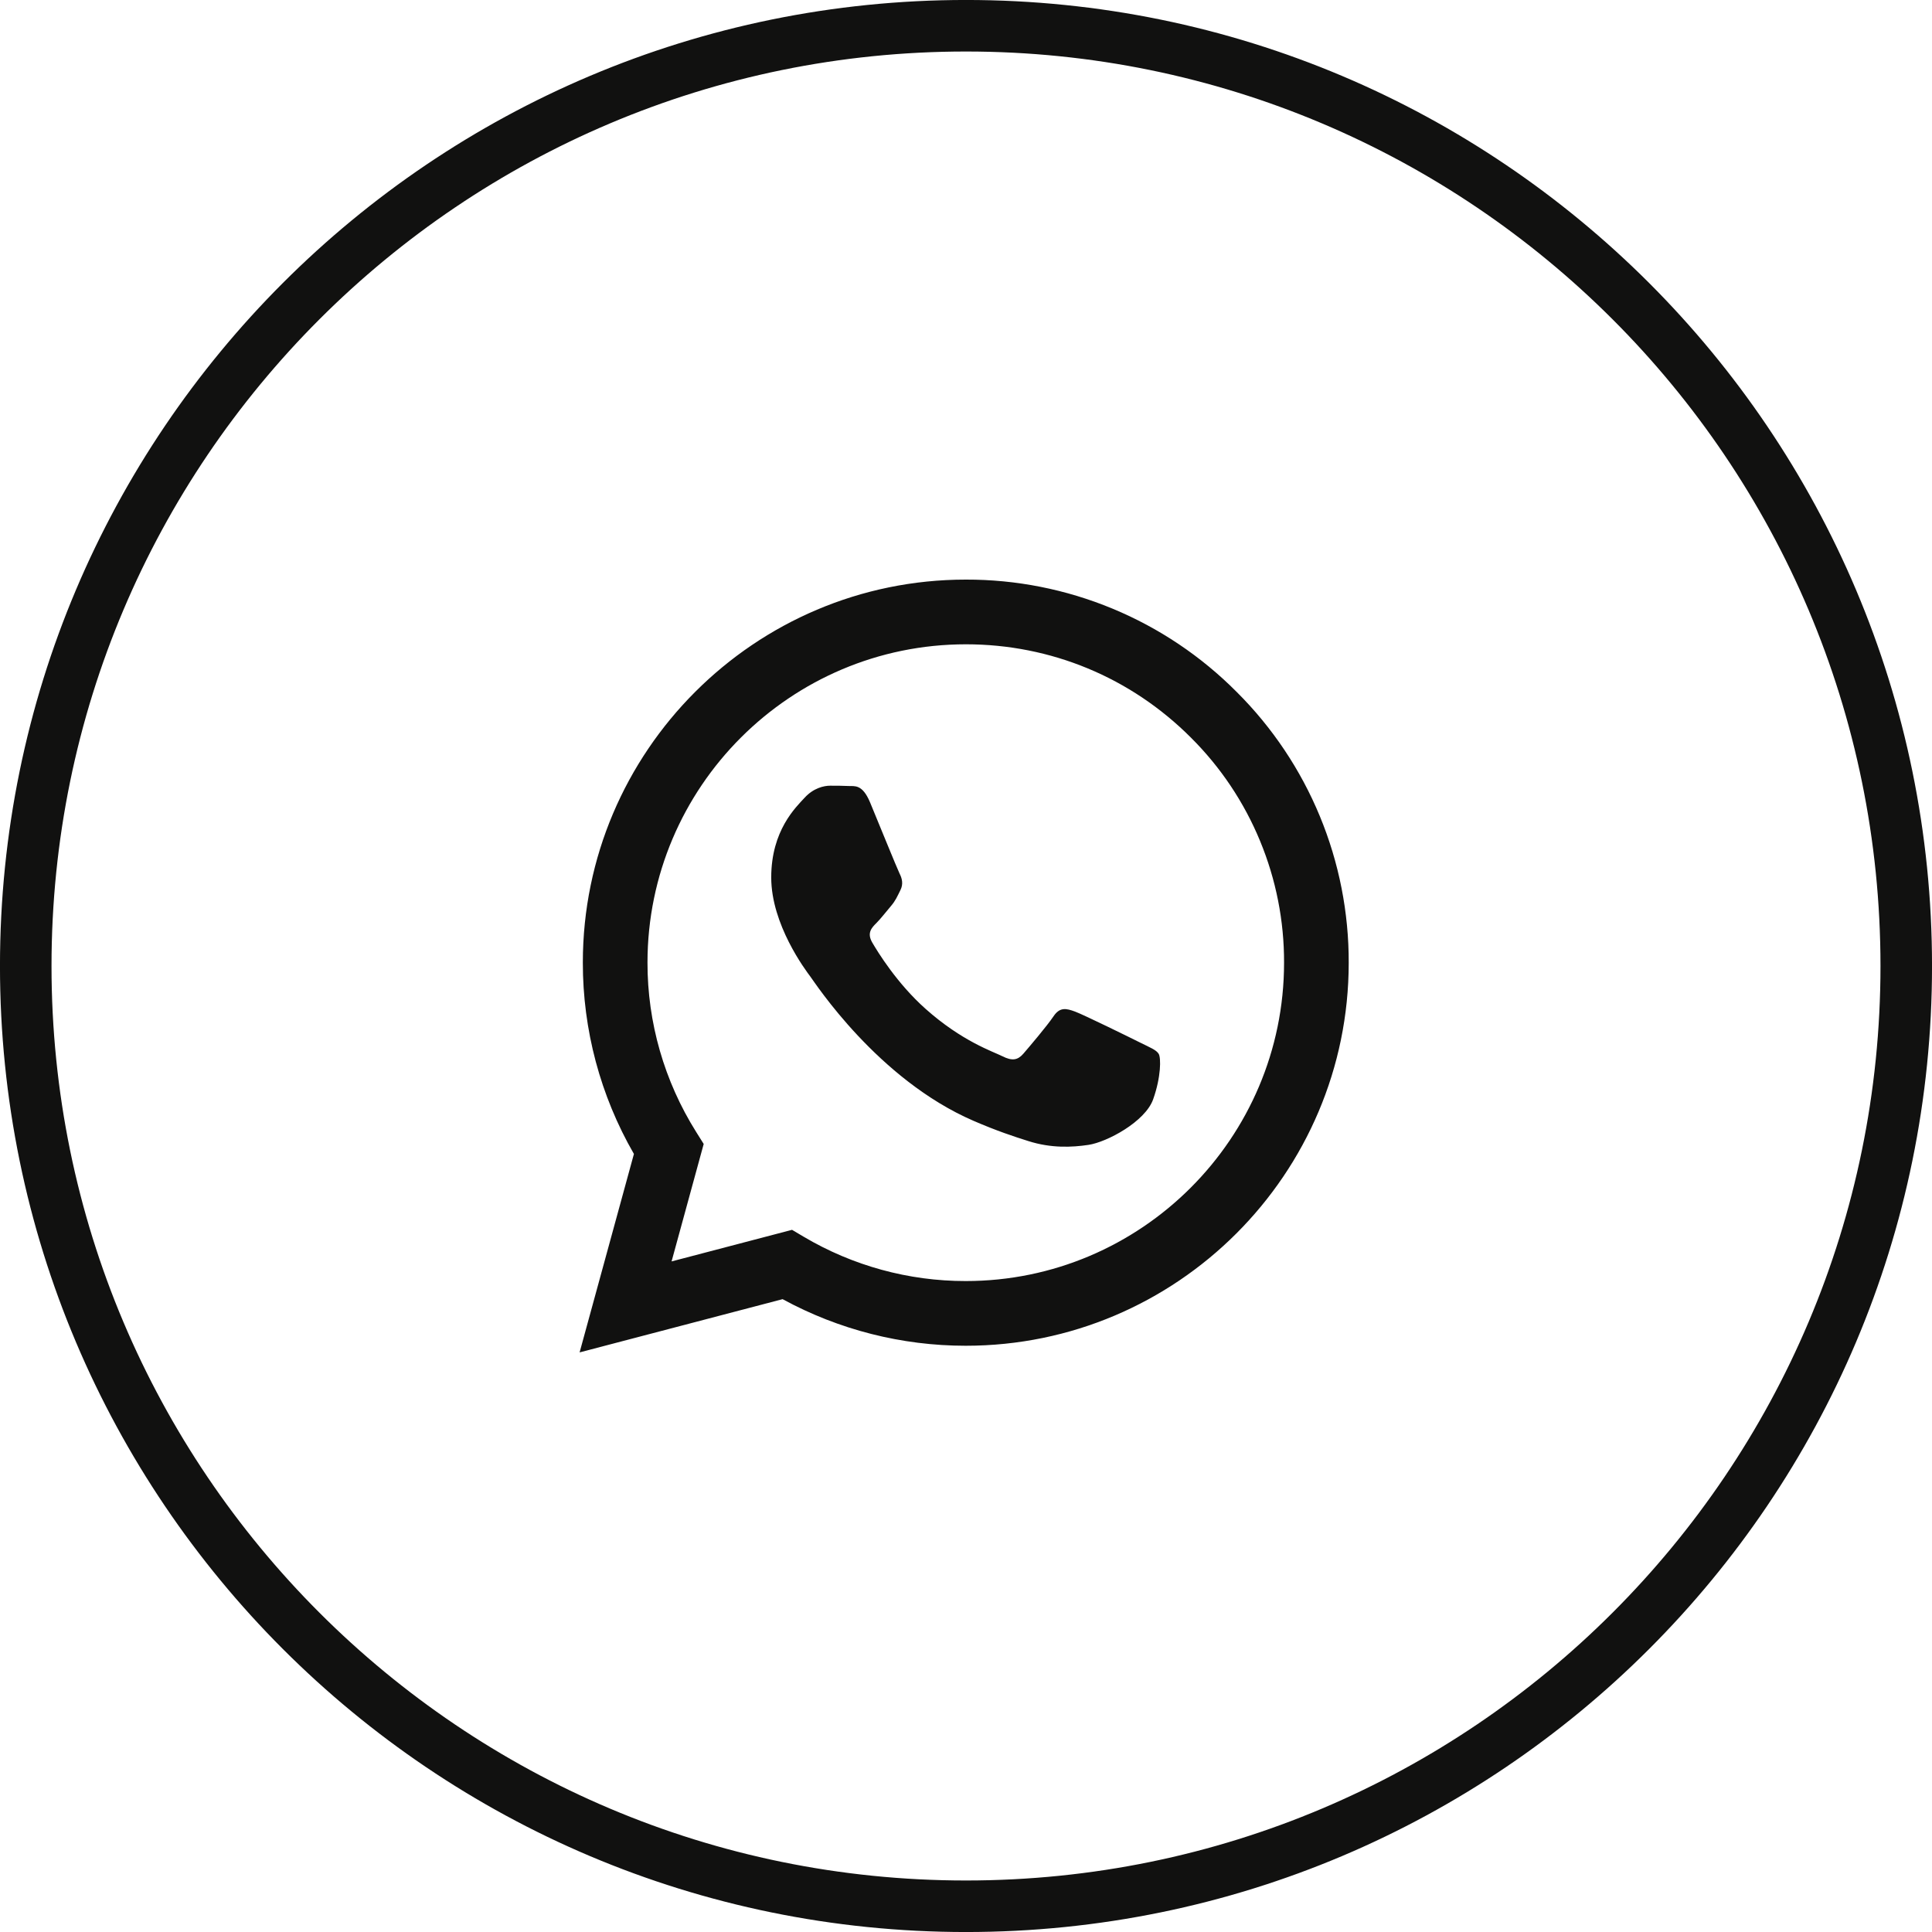 <?xml version="1.0" encoding="UTF-8"?> <svg xmlns="http://www.w3.org/2000/svg" width="43" height="43" viewBox="0 0 43 43" fill="none"><g clip-path="url(#clip0_231_6280)"><path fill-rule="evenodd" clip-rule="evenodd" d="M25.381 23.207C25.168 23.1 24.121 22.586 23.926 22.514C23.731 22.443 23.589 22.408 23.446 22.622C23.304 22.834 22.896 23.314 22.773 23.456C22.648 23.598 22.524 23.616 22.311 23.509C22.098 23.402 21.412 23.178 20.598 22.452C19.965 21.888 19.537 21.19 19.413 20.977C19.29 20.764 19.4 20.648 19.507 20.543C19.603 20.447 19.72 20.294 19.826 20.17C19.933 20.045 19.968 19.956 20.039 19.814C20.111 19.672 20.075 19.548 20.021 19.441C19.968 19.334 19.542 18.286 19.365 17.859C19.192 17.444 19.017 17.501 18.886 17.494C18.761 17.488 18.619 17.487 18.477 17.487C18.336 17.487 18.105 17.54 17.91 17.753C17.714 17.966 17.165 18.481 17.165 19.53C17.165 20.578 17.927 21.59 18.034 21.733C18.141 21.875 19.535 24.026 21.672 24.948C22.18 25.168 22.577 25.299 22.886 25.396C23.396 25.559 23.86 25.536 24.227 25.481C24.636 25.42 25.487 24.966 25.665 24.468C25.842 23.971 25.842 23.545 25.789 23.456C25.736 23.367 25.595 23.314 25.381 23.207ZM21.495 28.512H21.492C20.224 28.513 18.978 28.172 17.886 27.525L17.628 27.372L14.947 28.075L15.662 25.461L15.494 25.193C14.785 24.064 14.409 22.757 14.411 21.423C14.412 17.517 17.59 14.34 21.498 14.34C23.39 14.34 25.169 15.078 26.506 16.417C27.166 17.073 27.689 17.855 28.044 18.715C28.4 19.575 28.582 20.497 28.579 21.428C28.578 25.334 25.4 28.512 21.495 28.512ZM27.524 15.4C26.734 14.605 25.795 13.975 24.76 13.546C23.725 13.117 22.615 12.897 21.495 12.9C16.798 12.9 12.973 16.723 12.972 21.422C12.97 22.918 13.362 24.388 14.109 25.683L12.9 30.1L17.418 28.915C18.668 29.596 20.069 29.952 21.492 29.952H21.495C26.192 29.952 30.017 26.129 30.018 21.429C30.021 20.309 29.803 19.2 29.375 18.165C28.947 17.13 28.318 16.19 27.524 15.4Z" fill="#111110"></path><path d="M21.5 0.573C33.057 0.573 42.427 9.943 42.427 21.5C42.427 33.057 33.057 42.427 21.5 42.427C9.943 42.427 0.573 33.057 0.573 21.5C0.573 9.943 9.943 0.573 21.5 0.573Z" stroke="#111110" stroke-width="1.147"></path></g><defs><clipPath id="clip0_231_6280"><rect width="43" height="43" fill="white"></rect></clipPath></defs></svg> 